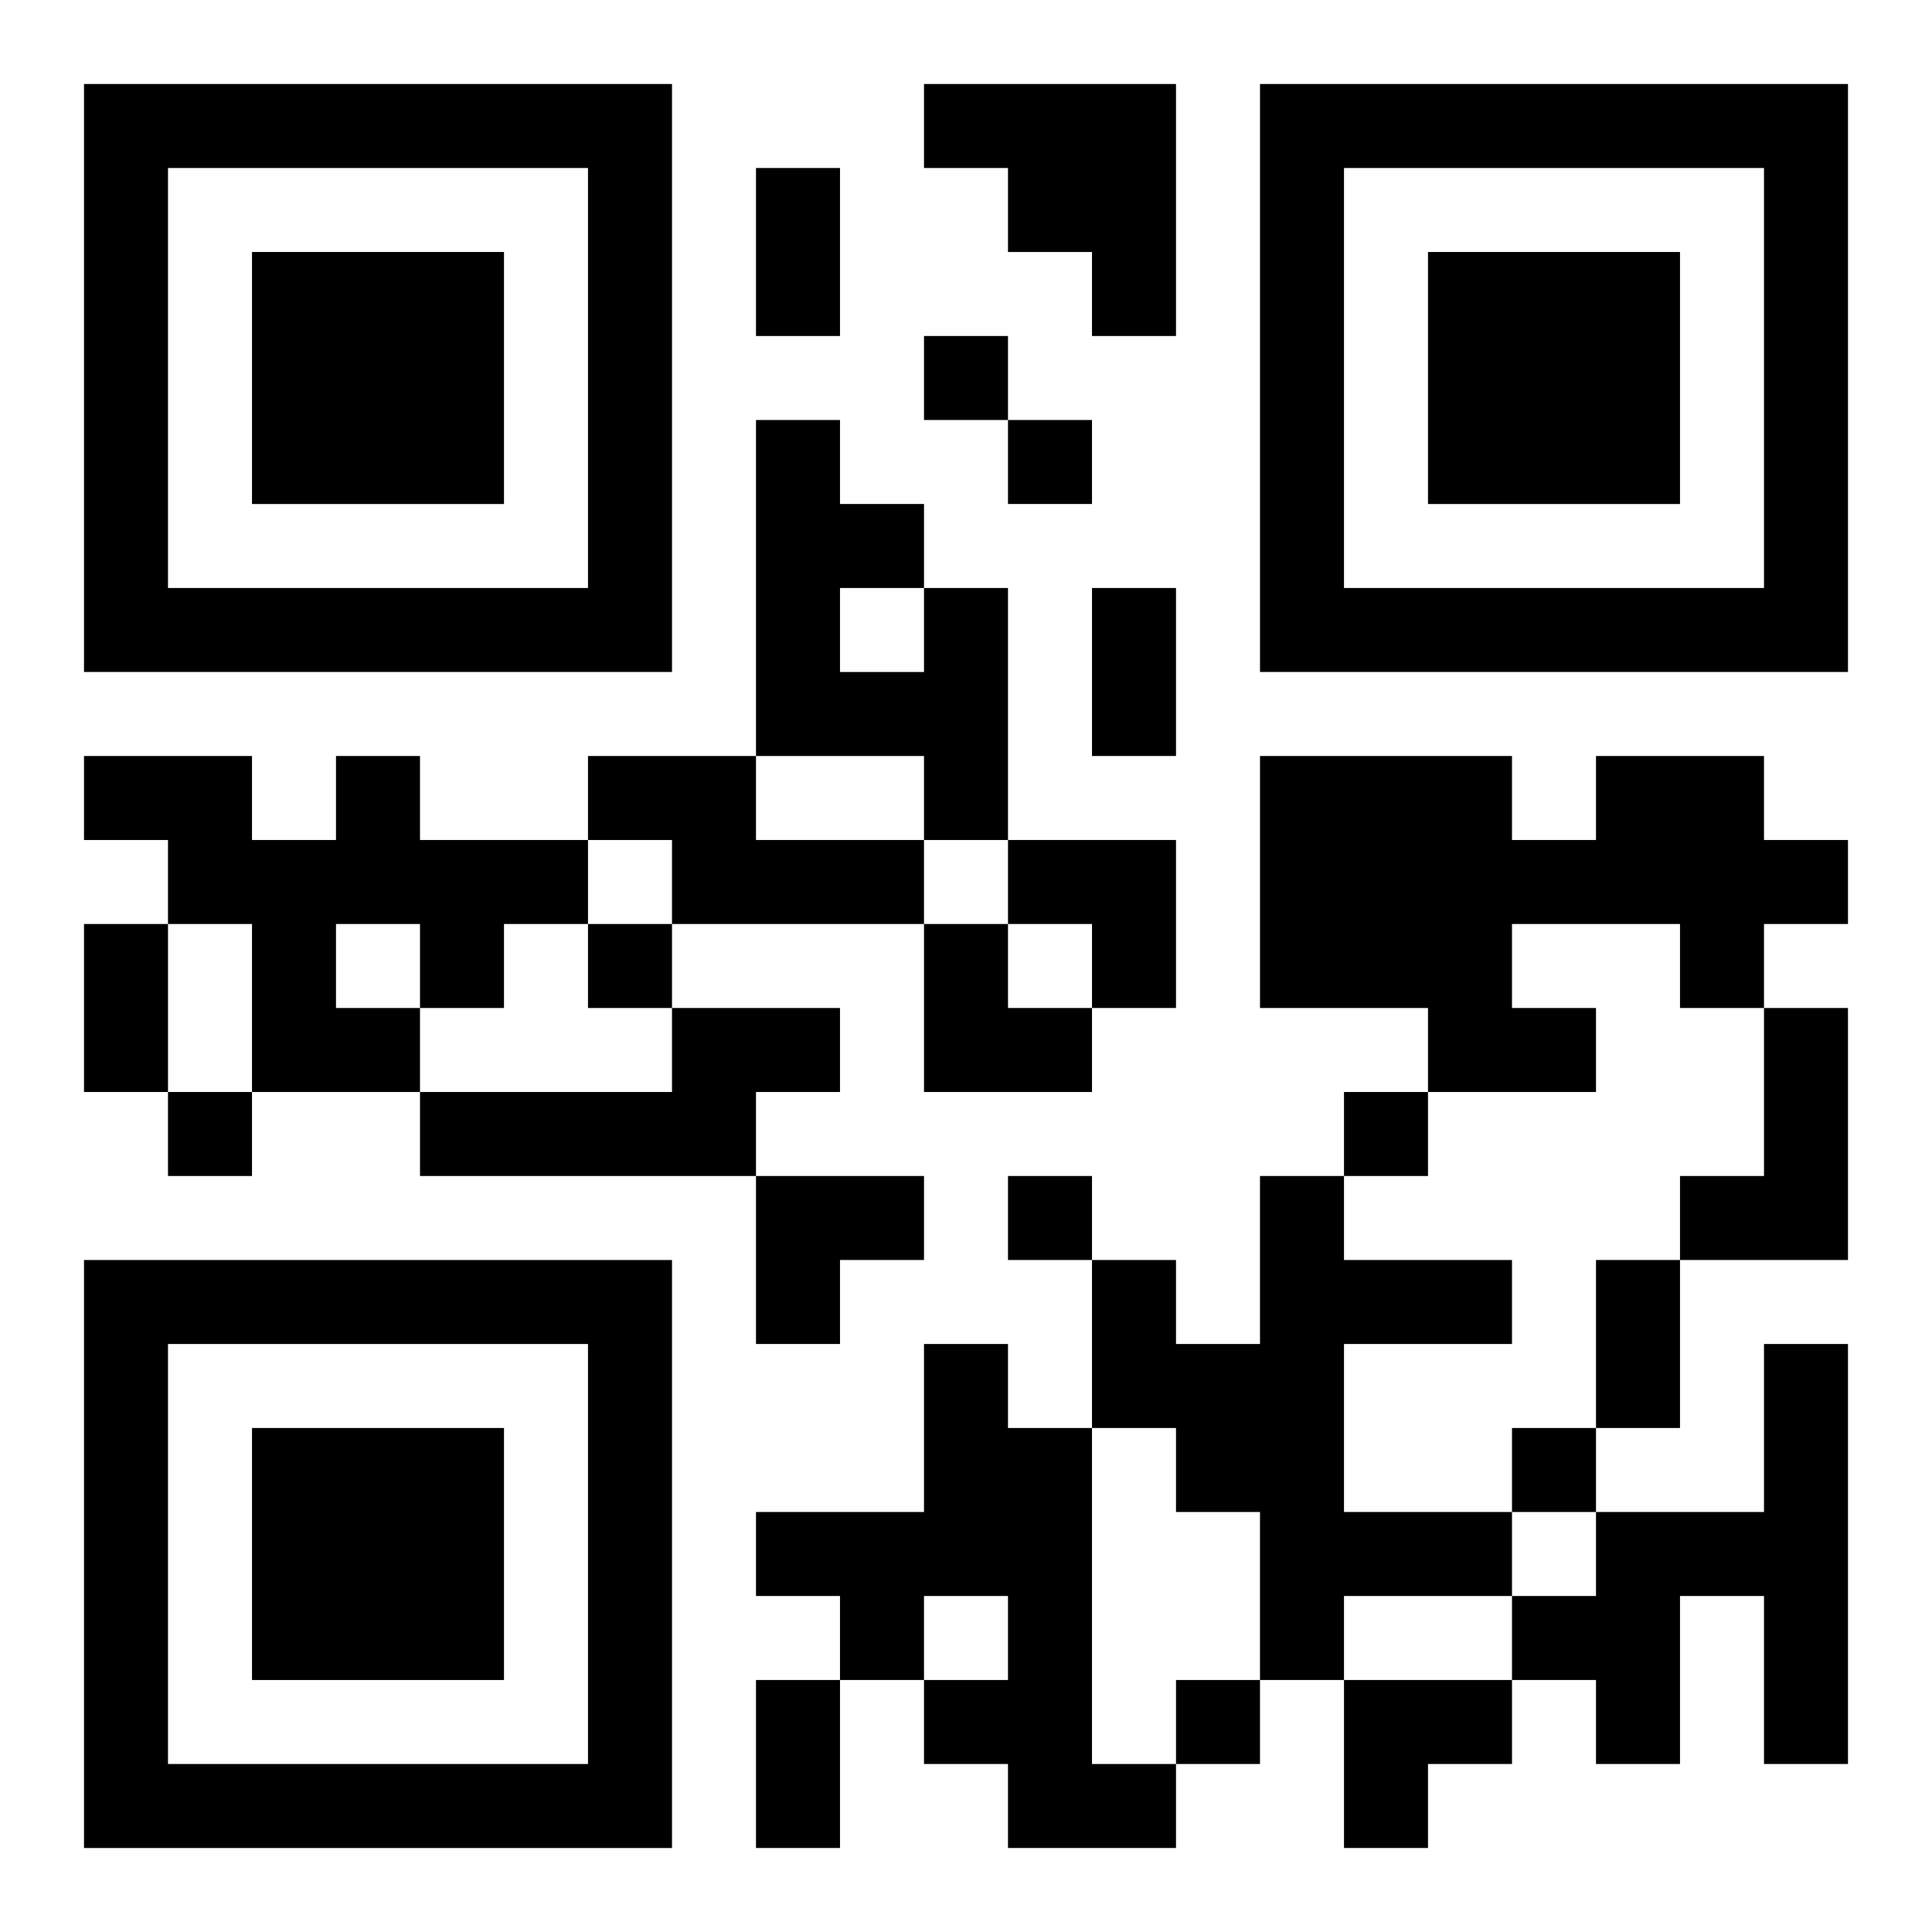 <?xml version="1.0" encoding="UTF-8"?>
<svg width="250" height="250" baseProfile="full" version="1.1" viewBox="-1 -1 23 23" xmlns="http://www.w3.org/2000/svg" xmlns:xlink="http://www.w3.org/1999/xlink"><symbol id="a"><path d="m0 7v7h7v-7h-7zm1 1h5v5h-5v-5zm1 1v3h3v-3h-3z"/></symbol><use y="-7" xlink:href="#a"/><use y="7" xlink:href="#a"/><use x="14" y="-7" xlink:href="#a"/><path d="m10 0h3v3h-1v-1h-1v-1h-1v-1m0 6h1v3h-1v-1h-2v-4h1v1h1v1m-1 0v1h1v-1h-1m-6 2h1v1h2v1h-1v1h-1v1h-2v-2h-1v-1h-1v-1h2v1h1v-1m0 2v1h1v-1h-1m3-2h2v1h2v1h-3v-1h-1v-1m12 0h2v1h1v1h-1v1h-1v-1h-2v1h1v1h-2v-1h-2v-3h3v1h1v-1m-11 3h2v1h-1v1h-4v-1h3v-1m13 0h1v3h-2v-1h1v-2m-6 2h1v1h2v1h-2v2h2v1h-2v1h-1v-2h-1v-1h-1v-2h1v1h1v-2m-4 2h1v1h1v4h1v1h-2v-1h-1v-1h1v-1h-1v1h-1v-1h-1v-1h2v-2m10 0h1v5h-1v-2h-1v2h-1v-1h-1v-1h1v-1h2v-2m-10-12v1h1v-1h-1m1 1v1h1v-1h-1m-5 6v1h1v-1h-1m-5 2v1h1v-1h-1m14 0v1h1v-1h-1m-4 1v1h1v-1h-1m6 3v1h1v-1h-1m-4 3v1h1v-1h-1m-5-18h1v2h-1v-2m4 5h1v2h-1v-2m-12 4h1v2h-1v-2m18 4h1v2h-1v-2m-10 5h1v2h-1v-2m3-10h2v2h-1v-1h-1zm-1 1h1v1h1v1h-2zm-2 3h2v1h-1v1h-1zm7 6h2v1h-1v1h-1z"/></svg>
